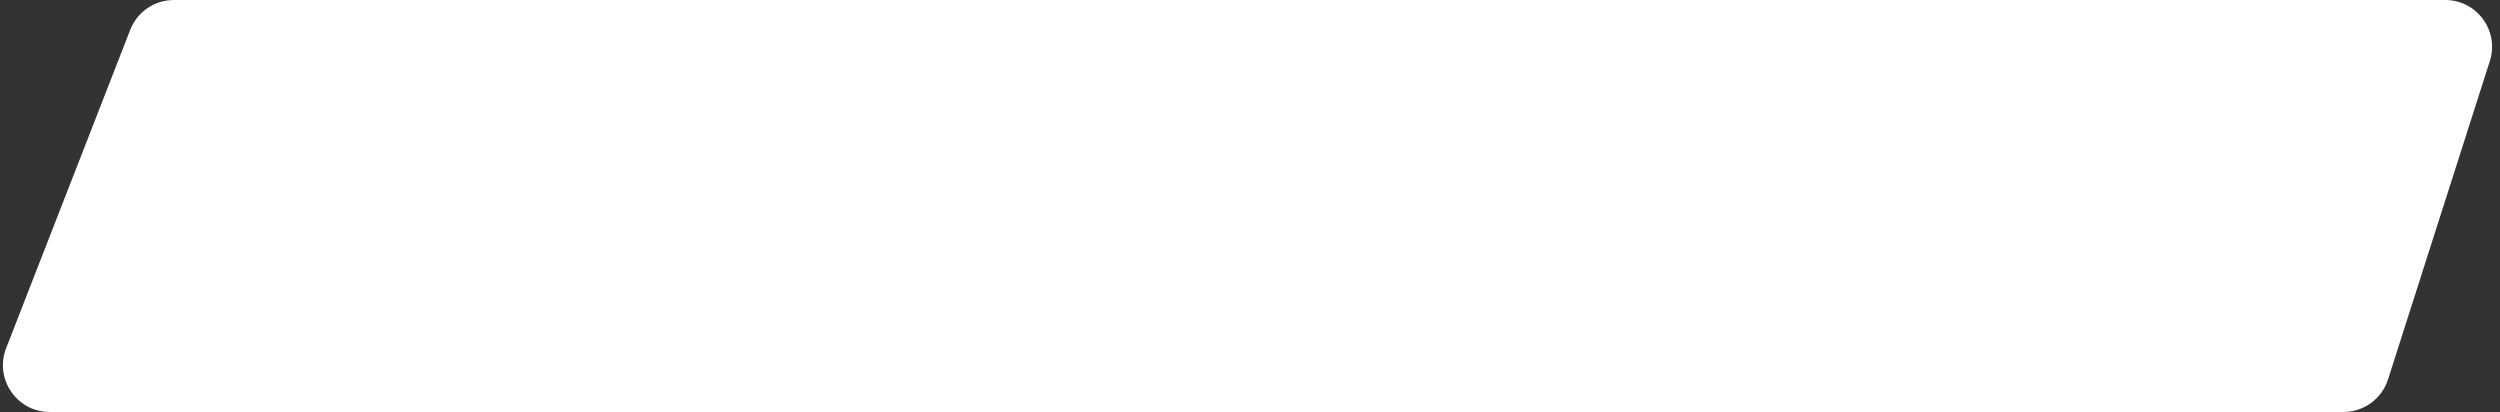 <?xml version="1.0" encoding="UTF-8"?> <svg xmlns="http://www.w3.org/2000/svg" width="267" height="44" viewBox="0 0 267 44" fill="none"><rect x="0" y="0" width="267" height="44" fill="#333333" stroke="none"/> <path d="M13.909 3.184C14.657 1.264 16.507 0 18.567 0H261.151C264.539 0 266.946 3.297 265.914 6.523L255.04 40.523C254.378 42.594 252.453 44 250.278 44H5.315C1.797 44 -0.621 40.462 0.657 37.184L13.909 3.184Z" fill="white"></path> </svg> 